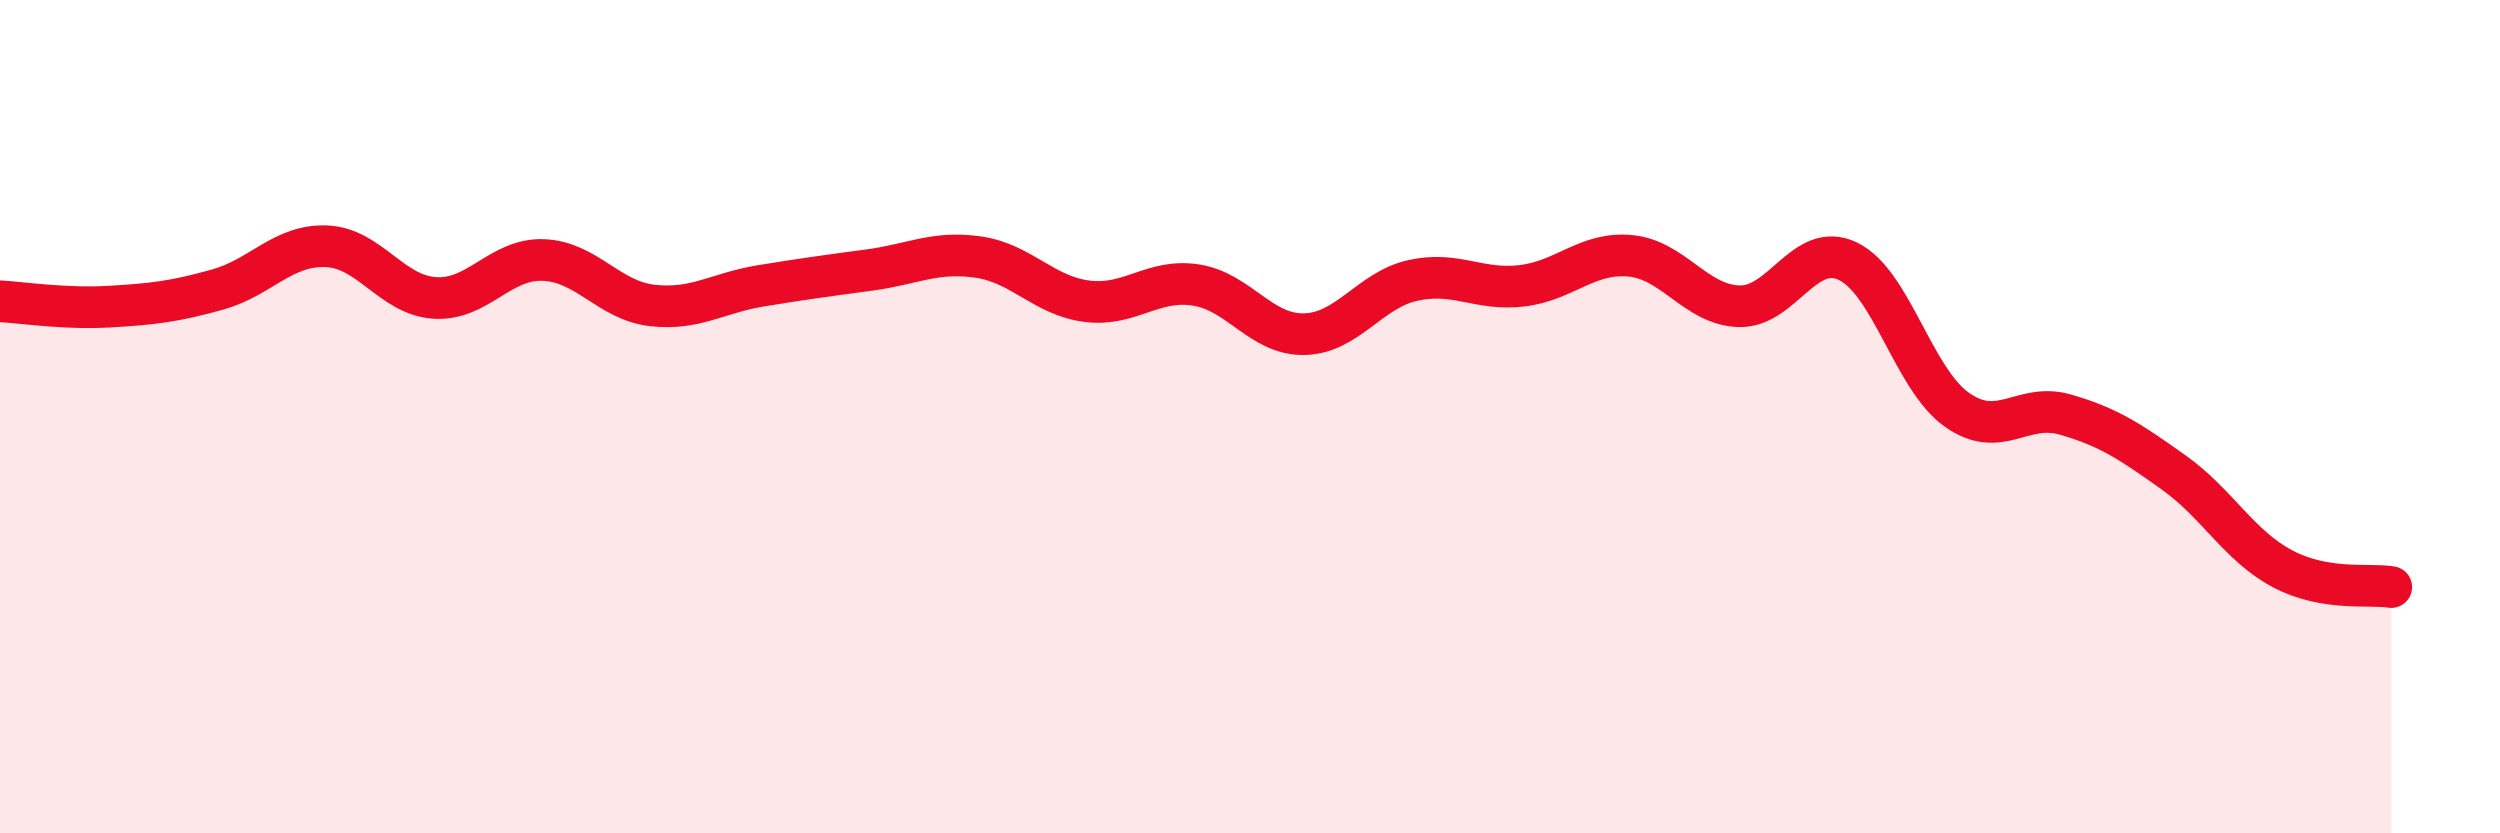 
    <svg width="60" height="20" viewBox="0 0 60 20" xmlns="http://www.w3.org/2000/svg">
      <path
        d="M 0,7.23 C 0.52,7.26 1.57,7.42 2.61,7.36 C 3.65,7.3 4.18,7.24 5.22,6.95 C 6.26,6.66 6.79,5.87 7.83,5.91 C 8.87,5.95 9.39,7.08 10.43,7.15 C 11.47,7.22 12,6.2 13.04,6.24 C 14.08,6.28 14.61,7.21 15.65,7.33 C 16.69,7.45 17.22,7.03 18.26,6.86 C 19.3,6.69 19.83,6.62 20.87,6.48 C 21.91,6.34 22.44,6.02 23.48,6.17 C 24.52,6.32 25.05,7.1 26.09,7.23 C 27.13,7.36 27.66,6.68 28.7,6.84 C 29.74,7 30.26,8.04 31.3,8.02 C 32.34,8 32.87,6.96 33.91,6.73 C 34.95,6.5 35.48,6.98 36.52,6.86 C 37.56,6.74 38.09,6.04 39.13,6.14 C 40.17,6.24 40.7,7.32 41.74,7.35 C 42.78,7.38 43.31,5.77 44.35,6.27 C 45.39,6.77 45.92,9.09 46.96,9.83 C 48,10.57 48.53,9.65 49.57,9.95 C 50.61,10.25 51.13,10.6 52.17,11.34 C 53.21,12.08 53.74,13.1 54.78,13.65 C 55.82,14.2 56.87,14 57.39,14.09L57.39 20L0 20Z"
        fill="#EB0A25"
        opacity="0.1"
        stroke-linecap="round"
        stroke-linejoin="round"
      />
      <path
        d="M 0,7.23 C 0.52,7.26 1.57,7.42 2.61,7.36 C 3.65,7.3 4.18,7.24 5.22,6.95 C 6.26,6.66 6.79,5.87 7.83,5.91 C 8.87,5.95 9.39,7.08 10.43,7.15 C 11.47,7.22 12,6.2 13.04,6.24 C 14.08,6.28 14.61,7.21 15.65,7.33 C 16.69,7.45 17.22,7.03 18.26,6.86 C 19.3,6.69 19.83,6.62 20.87,6.48 C 21.91,6.34 22.44,6.02 23.48,6.17 C 24.52,6.32 25.05,7.1 26.09,7.23 C 27.13,7.36 27.66,6.68 28.7,6.84 C 29.74,7 30.26,8.04 31.3,8.02 C 32.34,8 32.87,6.96 33.91,6.73 C 34.95,6.5 35.48,6.98 36.52,6.86 C 37.56,6.74 38.09,6.04 39.13,6.14 C 40.17,6.24 40.7,7.32 41.74,7.35 C 42.78,7.38 43.31,5.77 44.35,6.27 C 45.39,6.77 45.92,9.09 46.96,9.83 C 48,10.57 48.53,9.65 49.57,9.95 C 50.61,10.25 51.13,10.6 52.17,11.34 C 53.21,12.08 53.74,13.1 54.78,13.65 C 55.82,14.2 56.87,14 57.39,14.09"
        stroke="#EB0A25"
        stroke-width="1"
        fill="none"
        stroke-linecap="round"
        stroke-linejoin="round"
      />
    </svg>
  
